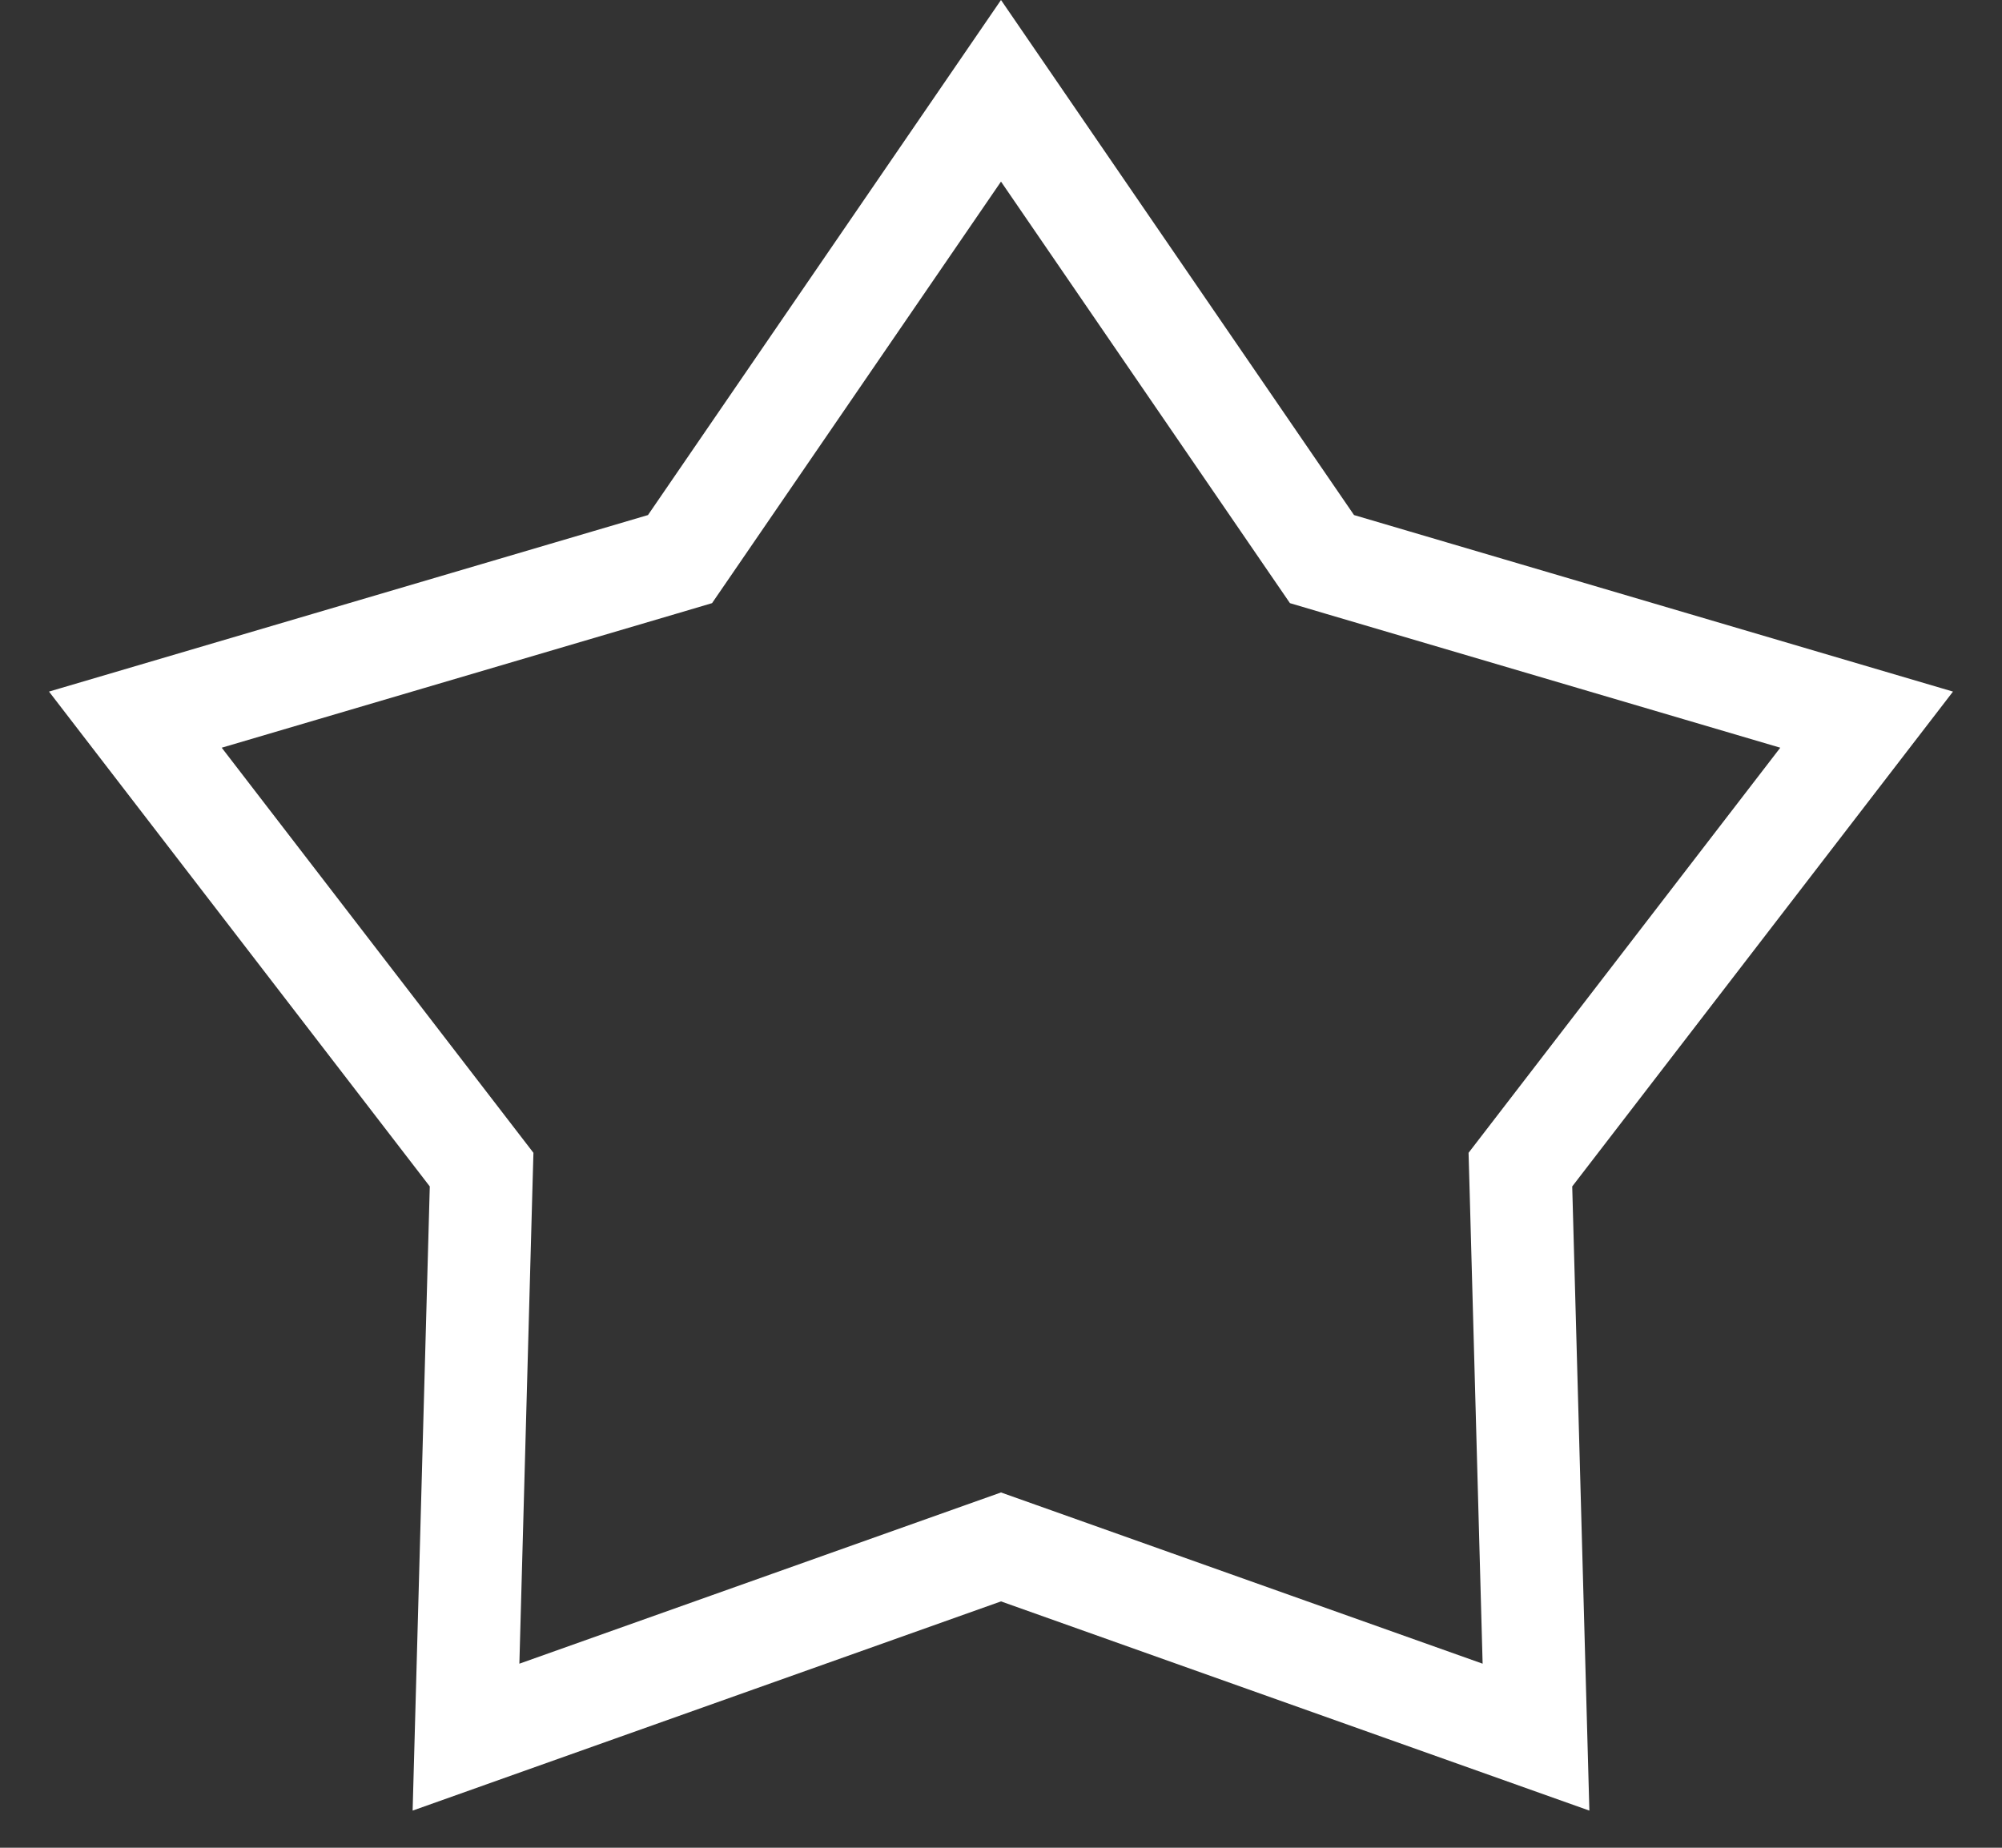 <?xml version="1.0" encoding="UTF-8"?> <svg xmlns="http://www.w3.org/2000/svg" width="39" height="36" viewBox="0 0 39 36" fill="none"><rect x="0" y="0" width="39" height="36" fill="#333333" stroke="none"/> <path d="M19.5 1.769L25.552 10.6L25.753 10.893L26.094 10.994L36.363 14.021L29.835 22.506L29.618 22.788L29.628 23.143L29.922 33.845L19.835 30.258L19.5 30.139L19.165 30.258L9.078 33.845L9.372 23.143L9.382 22.788L9.165 22.506L2.637 14.021L12.906 10.994L13.247 10.893L13.448 10.6L19.5 1.769Z" stroke="white" stroke-width="2"></path> </svg> 
